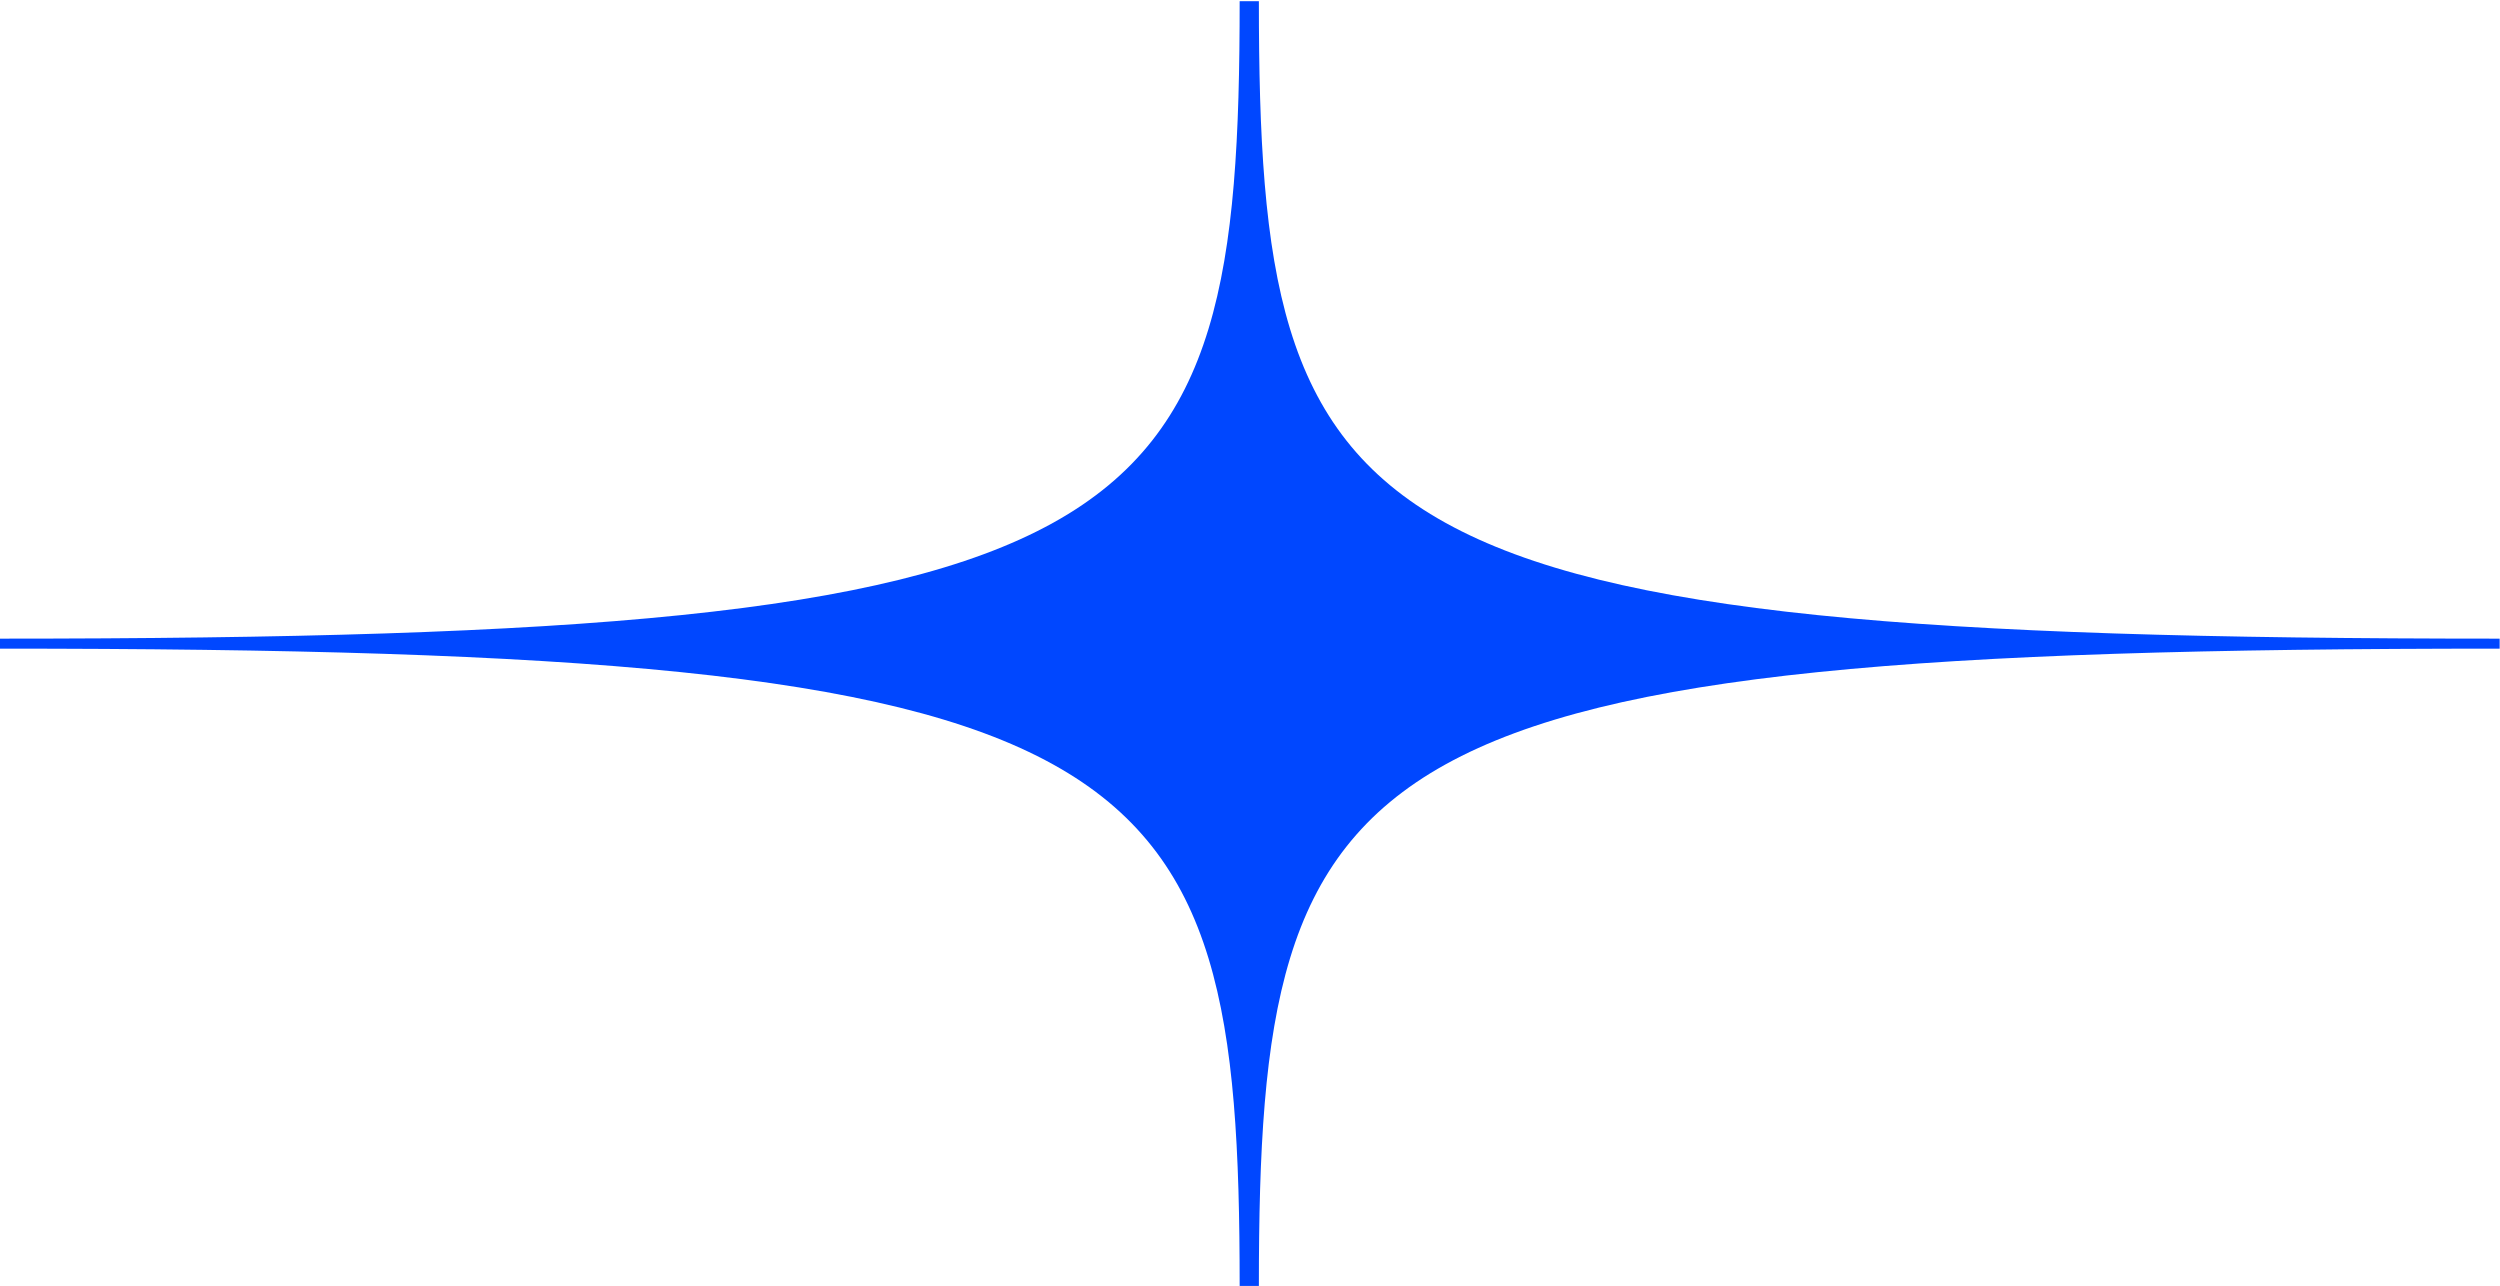 <?xml version="1.0" encoding="UTF-8" standalone="no"?><svg xmlns="http://www.w3.org/2000/svg" xmlns:xlink="http://www.w3.org/1999/xlink" fill="#000000" height="35.8" preserveAspectRatio="xMidYMid meet" version="1" viewBox="0.5 0.7 69.6 35.8" width="69.6" zoomAndPan="magnify"><g id="change1_1"><path d="M 0.473 18.758 L 0.473 18.48 C 32.672 18.48 35.012 15.797 35.012 0.734 L 35.547 0.734 C 35.547 15.797 37.891 18.48 70.09 18.48 L 70.09 18.758 C 37.891 18.758 35.547 21.438 35.547 36.5 L 35.012 36.5 C 35.012 21.438 32.672 18.758 0.473 18.758" fill="#0047ff" fill-rule="evenodd"/></g></svg>